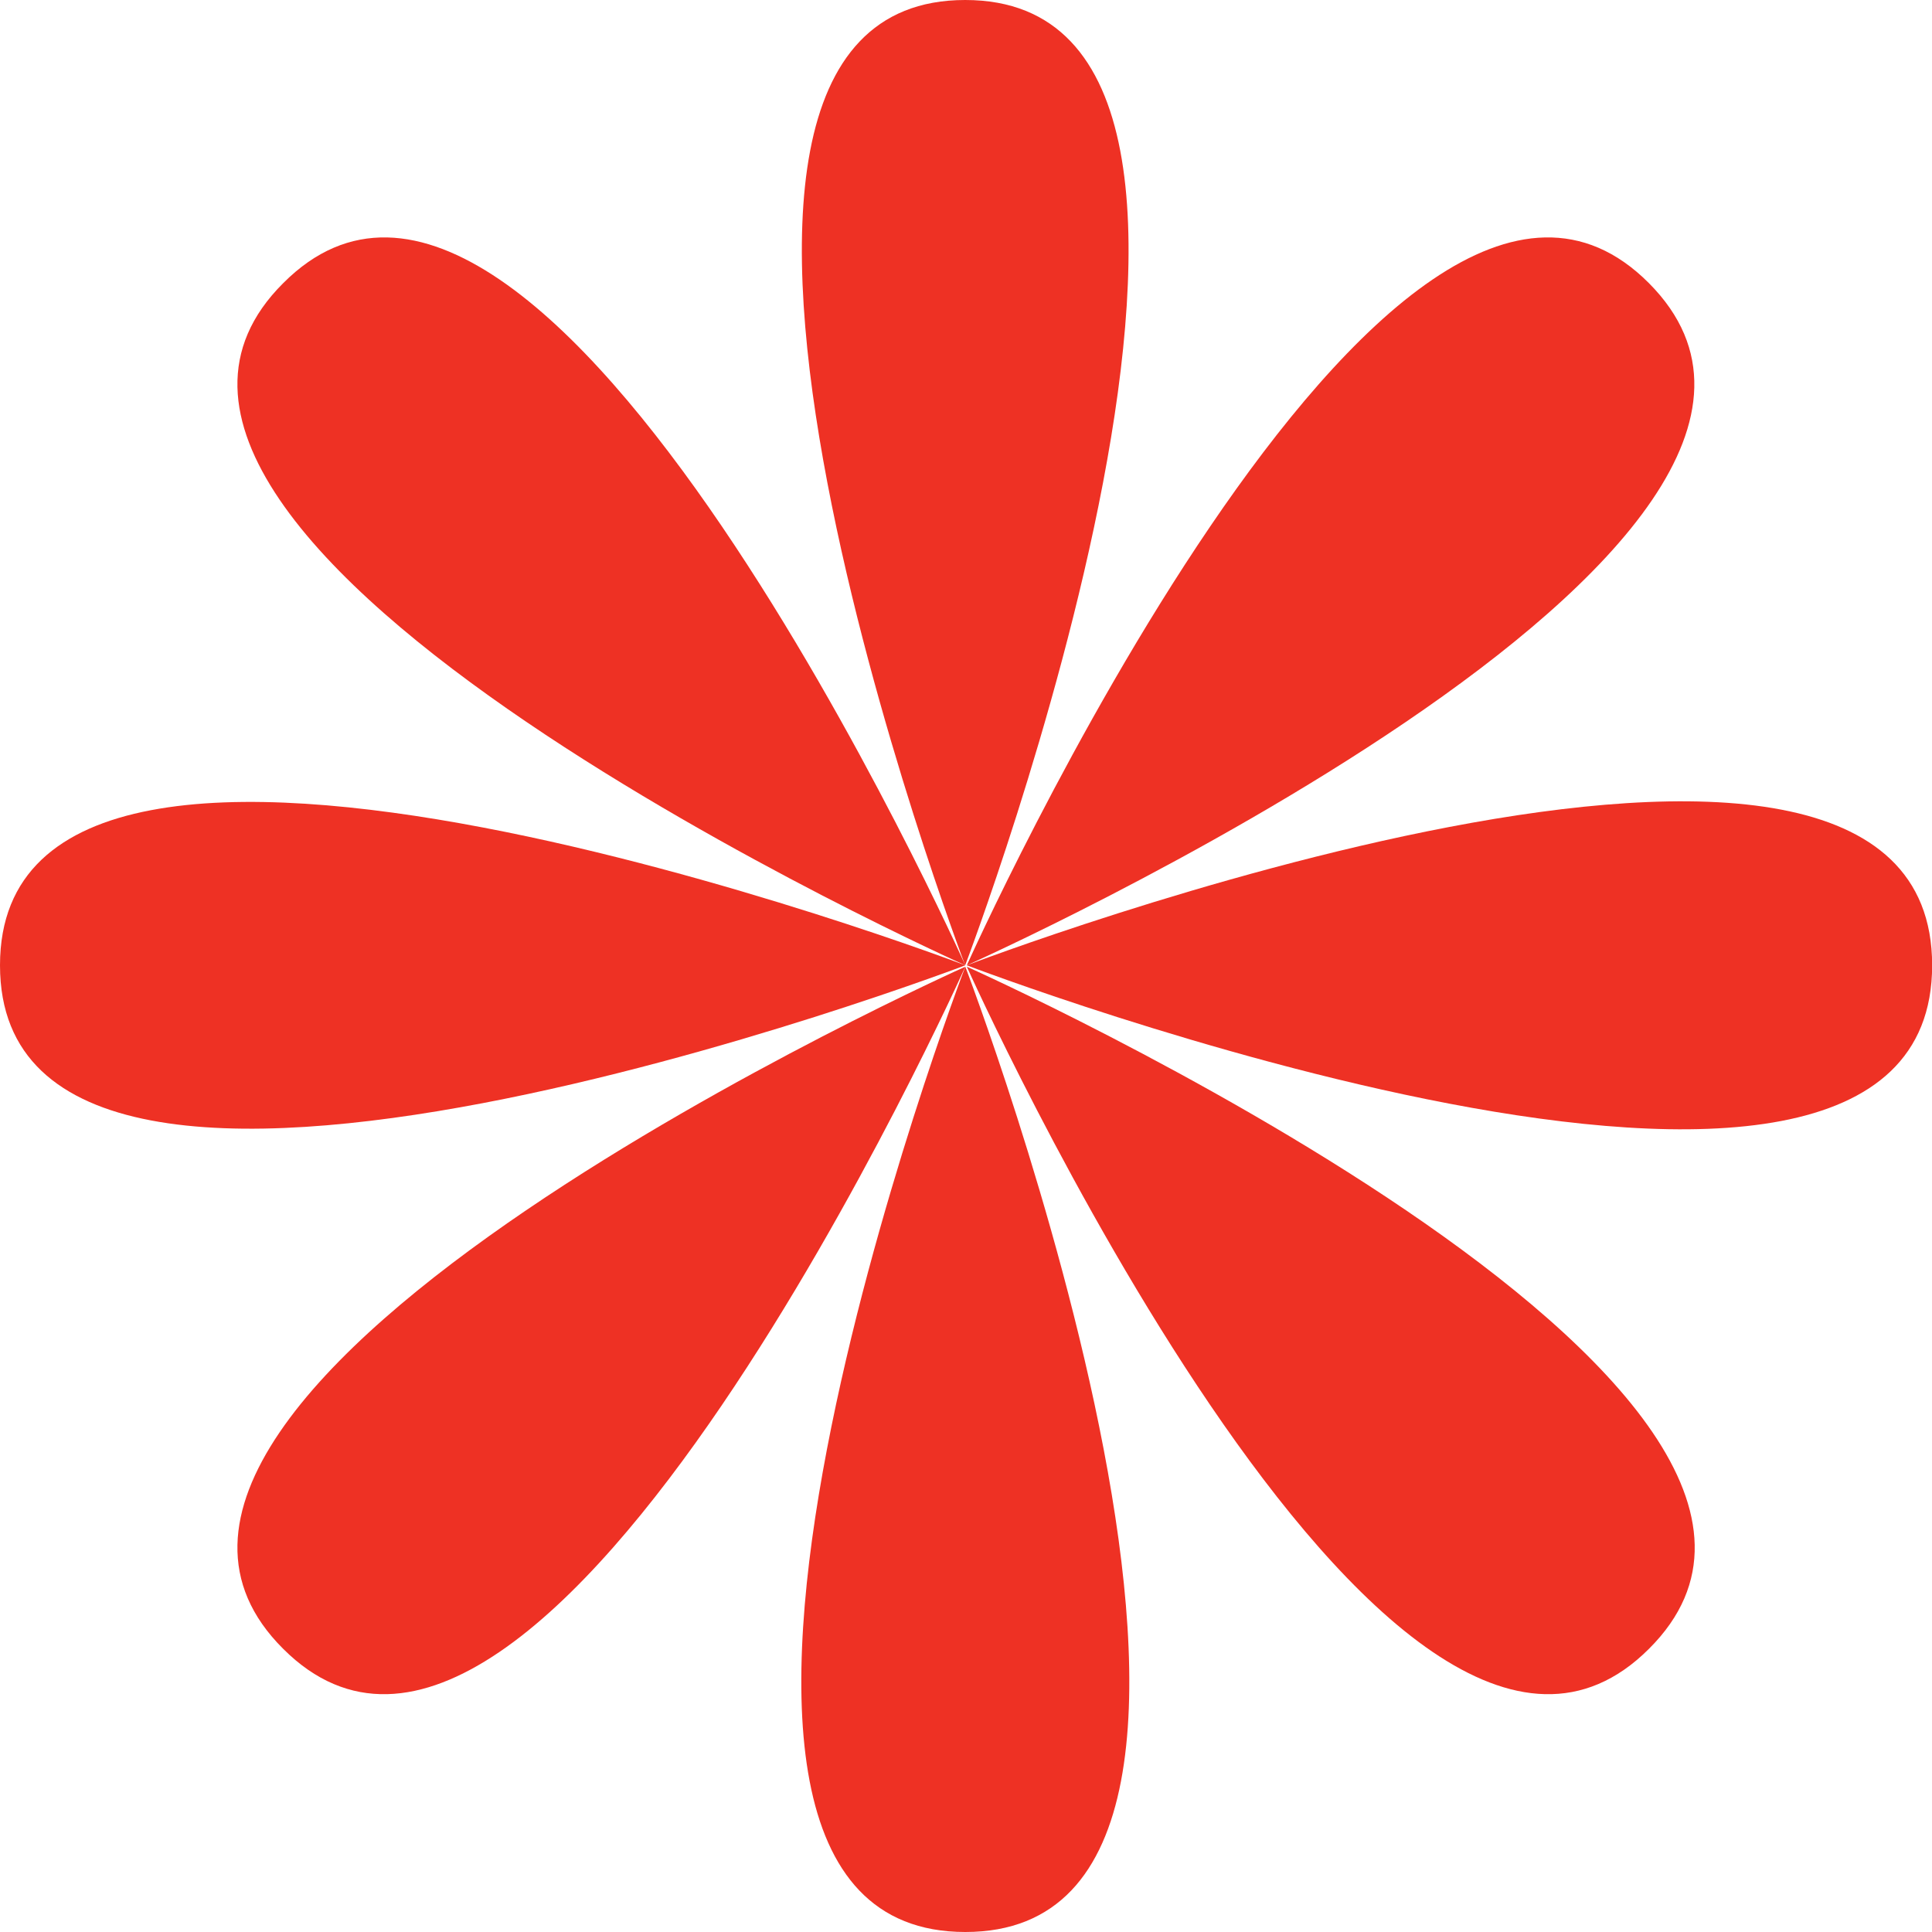 <svg xmlns="http://www.w3.org/2000/svg" fill="none" viewBox="0 0 14 14" height="14" width="14">
<path fill="#EE3124" d="M6.994 6.995C6.994 6.995 4.331 0 6.994 0C9.658 0 6.994 6.995 6.994 6.995Z" clip-rule="evenodd" fill-rule="evenodd"></path>
<path fill="#EE3124" d="M6.995 7.005C6.995 7.005 4.321 14 6.995 14C9.669 14 6.995 7.005 6.995 7.005Z" clip-rule="evenodd" fill-rule="evenodd"></path>
<path fill="#EE3124" d="M7.006 6.995C7.006 6.995 10.064 0.158 11.949 2.052C13.833 3.946 7.006 6.995 7.006 6.995Z" clip-rule="evenodd" fill-rule="evenodd"></path>
<path fill="#EE3124" d="M6.995 7.005C6.995 7.005 0.158 10.063 2.052 11.948C3.937 13.832 6.995 7.005 6.995 7.005Z" clip-rule="evenodd" fill-rule="evenodd"></path>
<path fill="#EE3124" d="M7.006 6.995C7.006 6.995 14.001 4.321 14.001 6.995C14.001 9.669 7.006 6.995 7.006 6.995Z" clip-rule="evenodd" fill-rule="evenodd"></path>
<path fill="#EE3124" d="M6.995 6.995C6.995 6.995 0 4.331 0 6.995C0 9.659 6.995 6.995 6.995 6.995Z" clip-rule="evenodd" fill-rule="evenodd"></path>
<path fill="#EE3124" d="M7.006 7.005C7.006 7.005 13.843 10.063 11.949 11.948C10.064 13.832 7.006 7.005 7.006 7.005Z" clip-rule="evenodd" fill-rule="evenodd"></path>
<path fill="#EE3124" d="M6.995 6.995C6.995 6.995 3.937 0.158 2.052 2.052C0.158 3.937 6.995 6.995 6.995 6.995Z" clip-rule="evenodd" fill-rule="evenodd"></path>
</svg>
